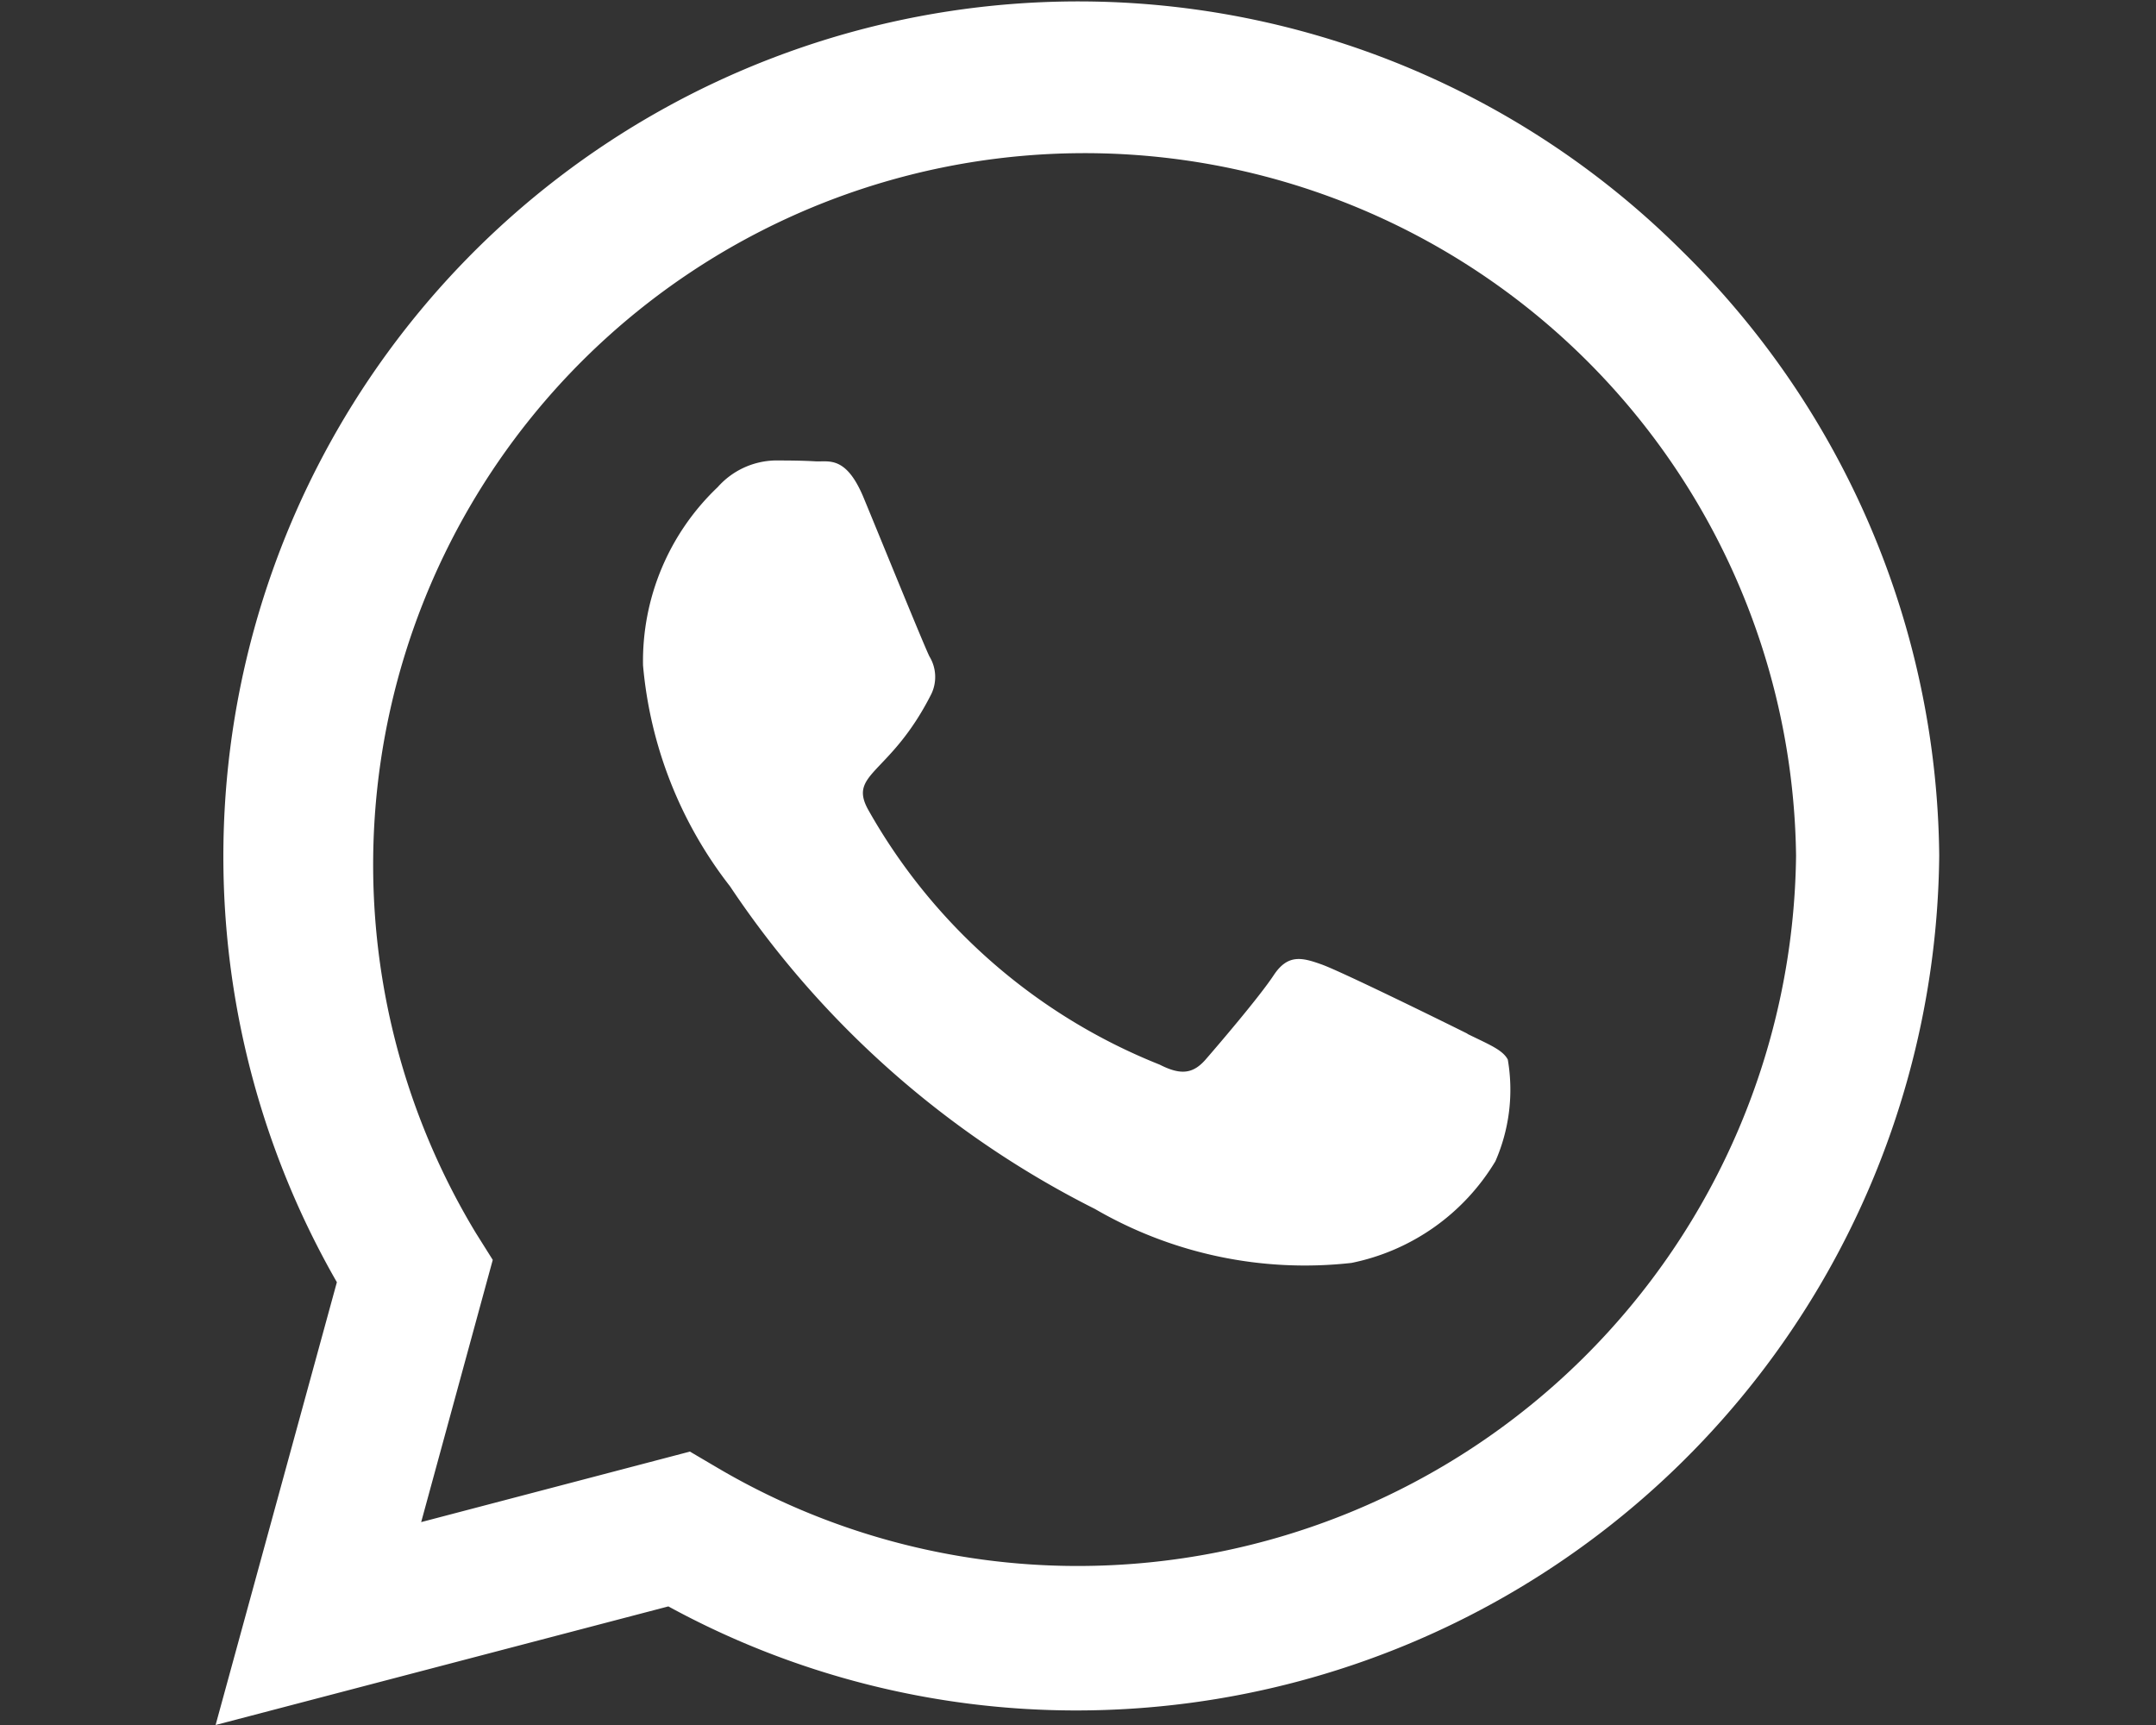 <svg id="ICONS_HERE_" data-name="ICONS HERE!" xmlns="http://www.w3.org/2000/svg" viewBox="0 0 20 16"><rect x="0" y="0" width="20" height="16" fill="#333333" stroke="none"/><defs><style>.cls-1{fill:#fff;}.cls-2{fill:none;}</style></defs><path class="cls-1" d="M15.6,2.325A7.931,7.931,0,0,0,3.125,11.893L2,16l4.2-1.1a7.893,7.893,0,0,0,3.789.965h0a8.005,8.005,0,0,0,8-7.929A7.961,7.961,0,0,0,15.6,2.325ZM10,14.525a6.581,6.581,0,0,1-3.357-.918L6.4,13.464l-2.493.654.664-2.432-.157-.25a6.6,6.6,0,1,1,12.247-3.5A6.664,6.664,0,0,1,10,14.525Zm3.615-4.936c-.2-.1-1.172-.578-1.354-.643s-.314-.1-.446.1-.511.643-.629.779-.232.15-.428.05a5.39,5.39,0,0,1-2.7-2.357c-.2-.35.2-.325.582-1.082a.366.366,0,0,0-.018-.347c-.05-.1-.446-1.075-.61-1.471s-.325-.332-.447-.339-.246-.008-.378-.008a.733.733,0,0,0-.529.247,2.225,2.225,0,0,0-.693,1.653,3.884,3.884,0,0,0,.807,2.05,8.844,8.844,0,0,0,3.386,2.993,3.877,3.877,0,0,0,2.379.5,2.028,2.028,0,0,0,1.335-.943,1.654,1.654,0,0,0,.115-.943C13.939,9.736,13.807,9.686,13.611,9.589Z"/><rect class="cls-2" width="20" height="16"/></svg>